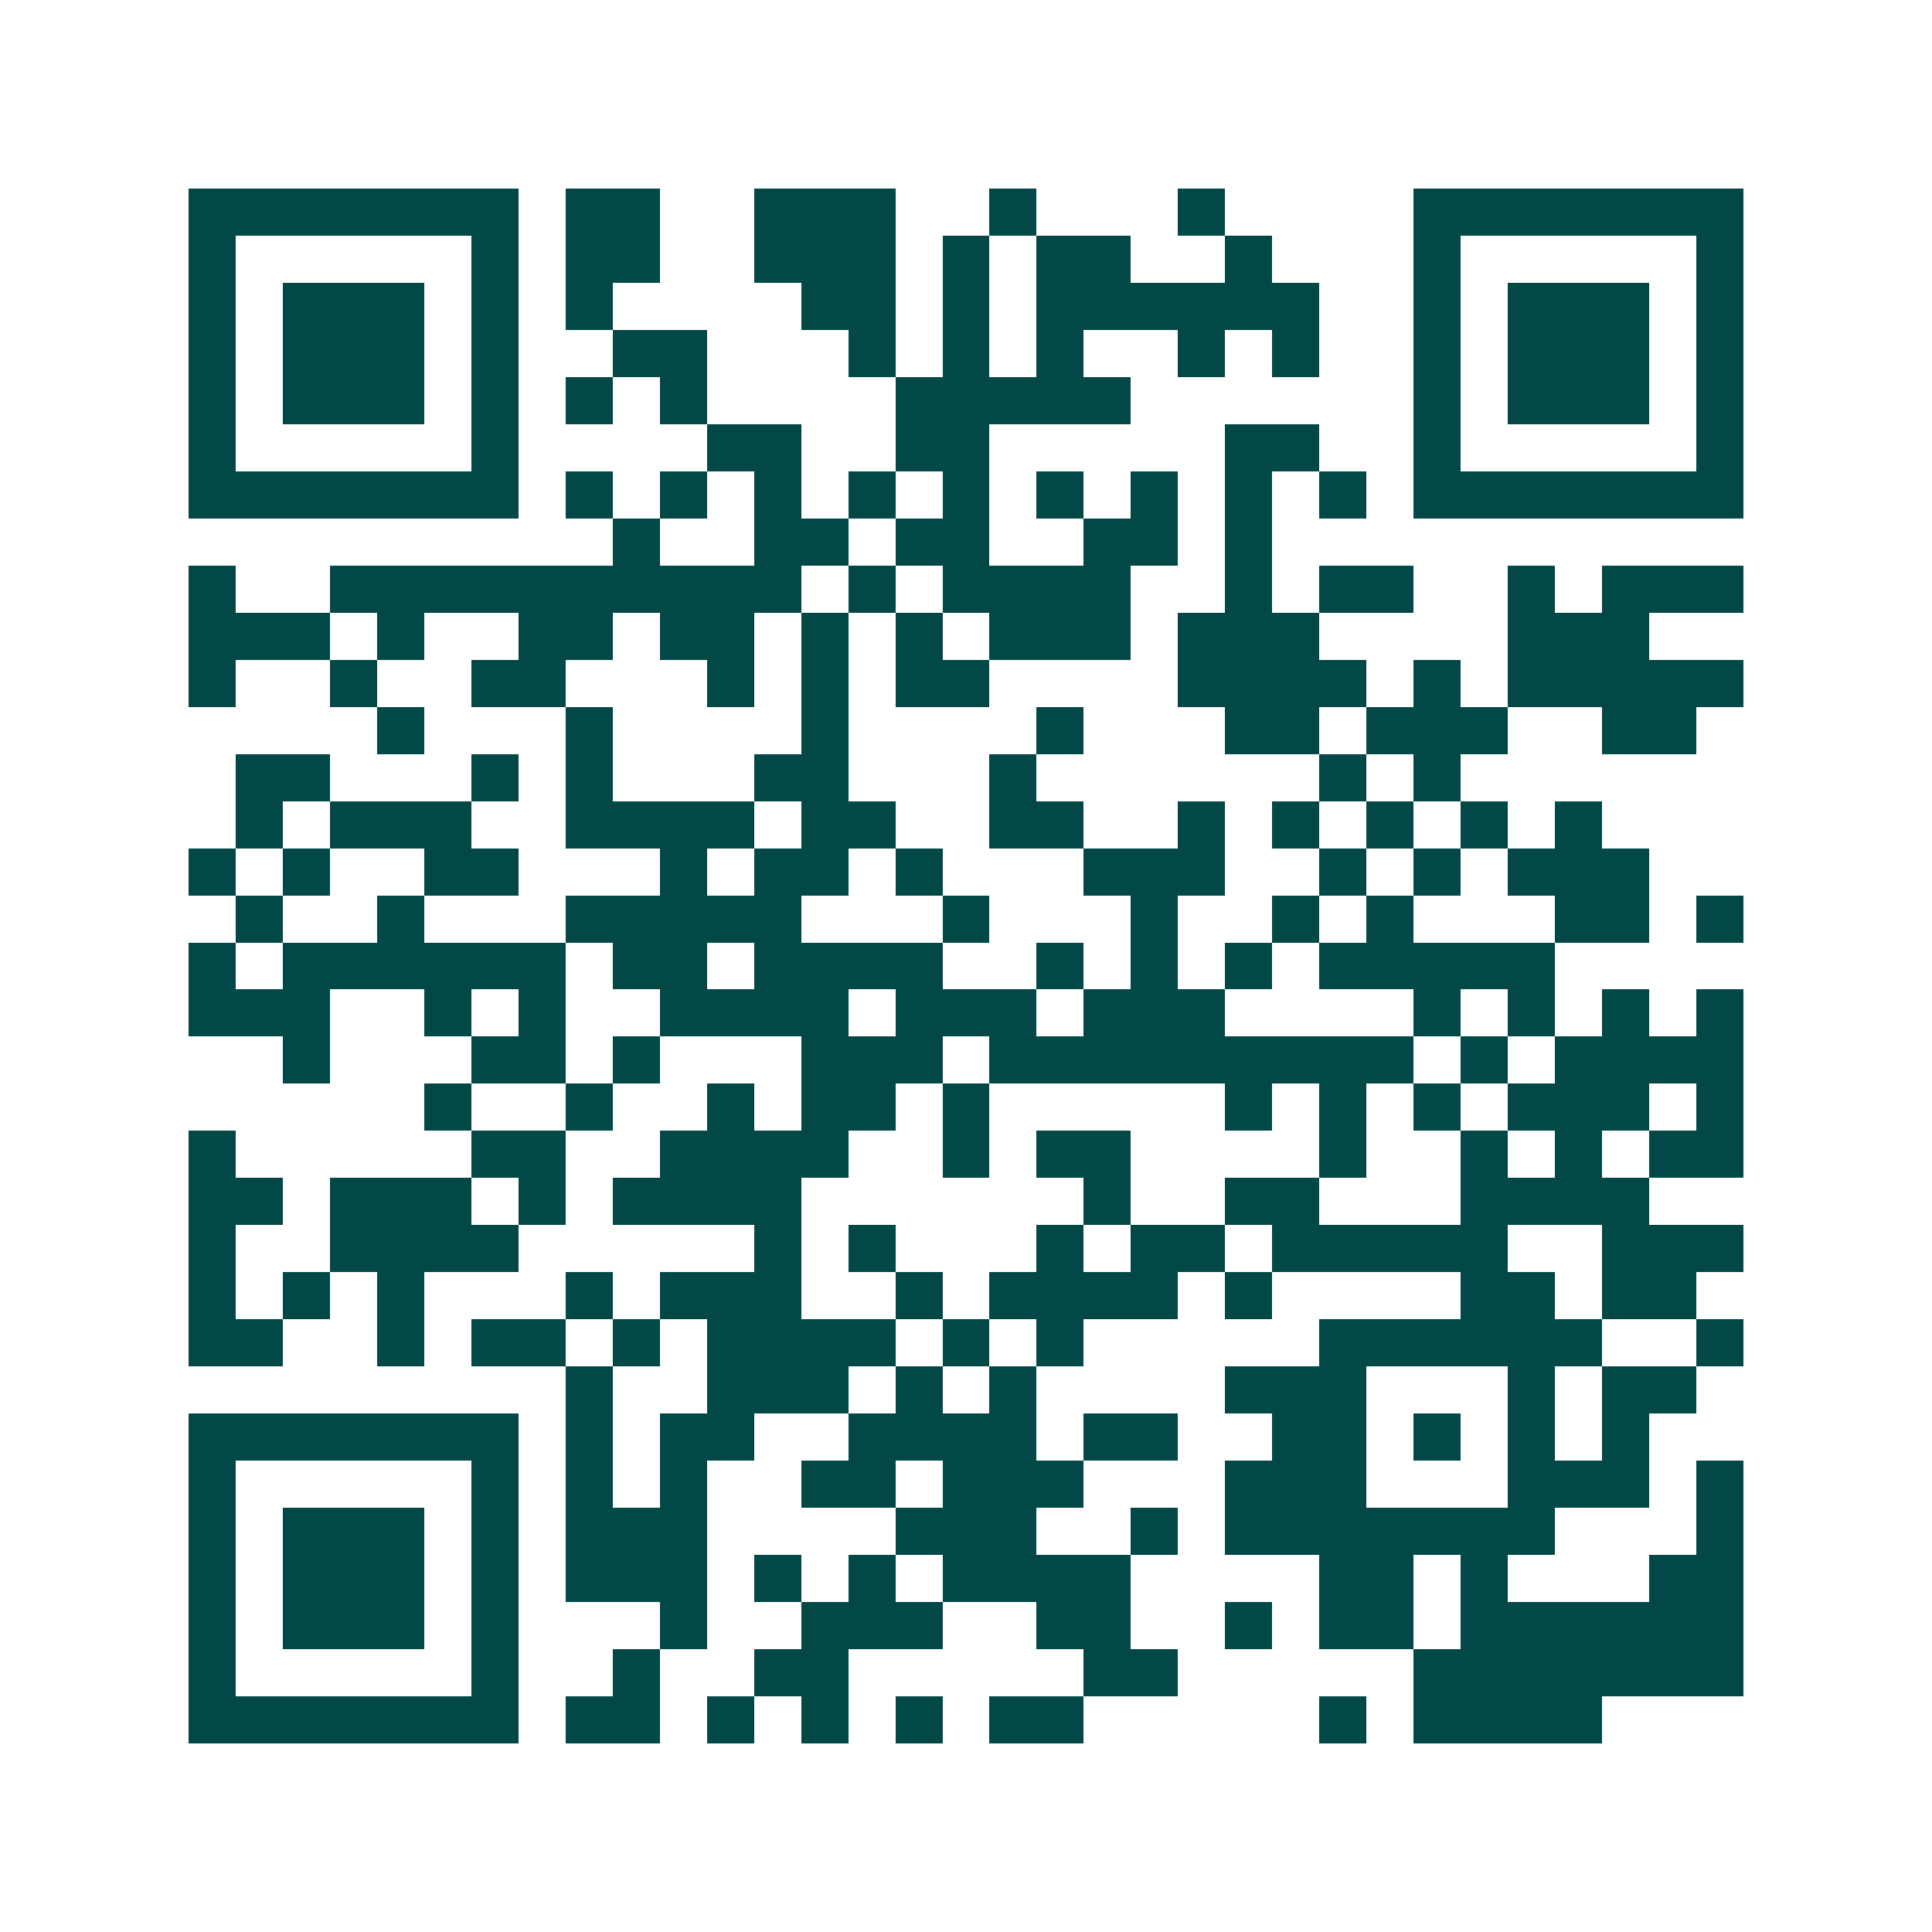 <svg xmlns="http://www.w3.org/2000/svg" width="200" height="200" viewBox="0 0 41 41" shape-rendering="crispEdges"><path fill="#ffffff" d="M0 0h41v41H0z"/><path stroke="#014847" d="M4 4.5h7m1 0h2m2 0h3m2 0h1m3 0h1m4 0h7M4 5.5h1m5 0h1m1 0h2m2 0h3m1 0h1m1 0h2m2 0h1m3 0h1m5 0h1M4 6.5h1m1 0h3m1 0h1m1 0h1m4 0h2m1 0h1m1 0h6m2 0h1m1 0h3m1 0h1M4 7.5h1m1 0h3m1 0h1m2 0h2m3 0h1m1 0h1m1 0h1m2 0h1m1 0h1m2 0h1m1 0h3m1 0h1M4 8.5h1m1 0h3m1 0h1m1 0h1m1 0h1m4 0h5m6 0h1m1 0h3m1 0h1M4 9.5h1m5 0h1m4 0h2m2 0h2m5 0h2m2 0h1m5 0h1M4 10.5h7m1 0h1m1 0h1m1 0h1m1 0h1m1 0h1m1 0h1m1 0h1m1 0h1m1 0h1m1 0h7M13 11.5h1m2 0h2m1 0h2m2 0h2m1 0h1M4 12.5h1m2 0h10m1 0h1m1 0h4m2 0h1m1 0h2m2 0h1m1 0h3M4 13.5h3m1 0h1m2 0h2m1 0h2m1 0h1m1 0h1m1 0h3m1 0h3m4 0h3M4 14.5h1m2 0h1m2 0h2m3 0h1m1 0h1m1 0h2m4 0h4m1 0h1m1 0h5M8 15.5h1m3 0h1m4 0h1m4 0h1m3 0h2m1 0h3m2 0h2M5 16.5h2m3 0h1m1 0h1m3 0h2m3 0h1m6 0h1m1 0h1M5 17.5h1m1 0h3m2 0h4m1 0h2m2 0h2m2 0h1m1 0h1m1 0h1m1 0h1m1 0h1M4 18.5h1m1 0h1m2 0h2m3 0h1m1 0h2m1 0h1m3 0h3m2 0h1m1 0h1m1 0h3M5 19.5h1m2 0h1m3 0h5m3 0h1m3 0h1m2 0h1m1 0h1m3 0h2m1 0h1M4 20.5h1m1 0h6m1 0h2m1 0h4m2 0h1m1 0h1m1 0h1m1 0h5M4 21.5h3m2 0h1m1 0h1m2 0h4m1 0h3m1 0h3m4 0h1m1 0h1m1 0h1m1 0h1M6 22.5h1m3 0h2m1 0h1m3 0h3m1 0h9m1 0h1m1 0h4M9 23.5h1m2 0h1m2 0h1m1 0h2m1 0h1m5 0h1m1 0h1m1 0h1m1 0h3m1 0h1M4 24.5h1m5 0h2m2 0h4m2 0h1m1 0h2m4 0h1m2 0h1m1 0h1m1 0h2M4 25.5h2m1 0h3m1 0h1m1 0h4m6 0h1m2 0h2m3 0h4M4 26.5h1m2 0h4m5 0h1m1 0h1m3 0h1m1 0h2m1 0h5m2 0h3M4 27.5h1m1 0h1m1 0h1m3 0h1m1 0h3m2 0h1m1 0h4m1 0h1m4 0h2m1 0h2M4 28.5h2m2 0h1m1 0h2m1 0h1m1 0h4m1 0h1m1 0h1m5 0h6m2 0h1M12 29.5h1m2 0h3m1 0h1m1 0h1m4 0h3m3 0h1m1 0h2M4 30.5h7m1 0h1m1 0h2m2 0h4m1 0h2m2 0h2m1 0h1m1 0h1m1 0h1M4 31.5h1m5 0h1m1 0h1m1 0h1m2 0h2m1 0h3m3 0h3m3 0h3m1 0h1M4 32.5h1m1 0h3m1 0h1m1 0h3m4 0h3m2 0h1m1 0h7m3 0h1M4 33.5h1m1 0h3m1 0h1m1 0h3m1 0h1m1 0h1m1 0h4m4 0h2m1 0h1m3 0h2M4 34.5h1m1 0h3m1 0h1m3 0h1m2 0h3m2 0h2m2 0h1m1 0h2m1 0h6M4 35.5h1m5 0h1m2 0h1m2 0h2m5 0h2m5 0h7M4 36.5h7m1 0h2m1 0h1m1 0h1m1 0h1m1 0h2m5 0h1m1 0h4"/></svg>
